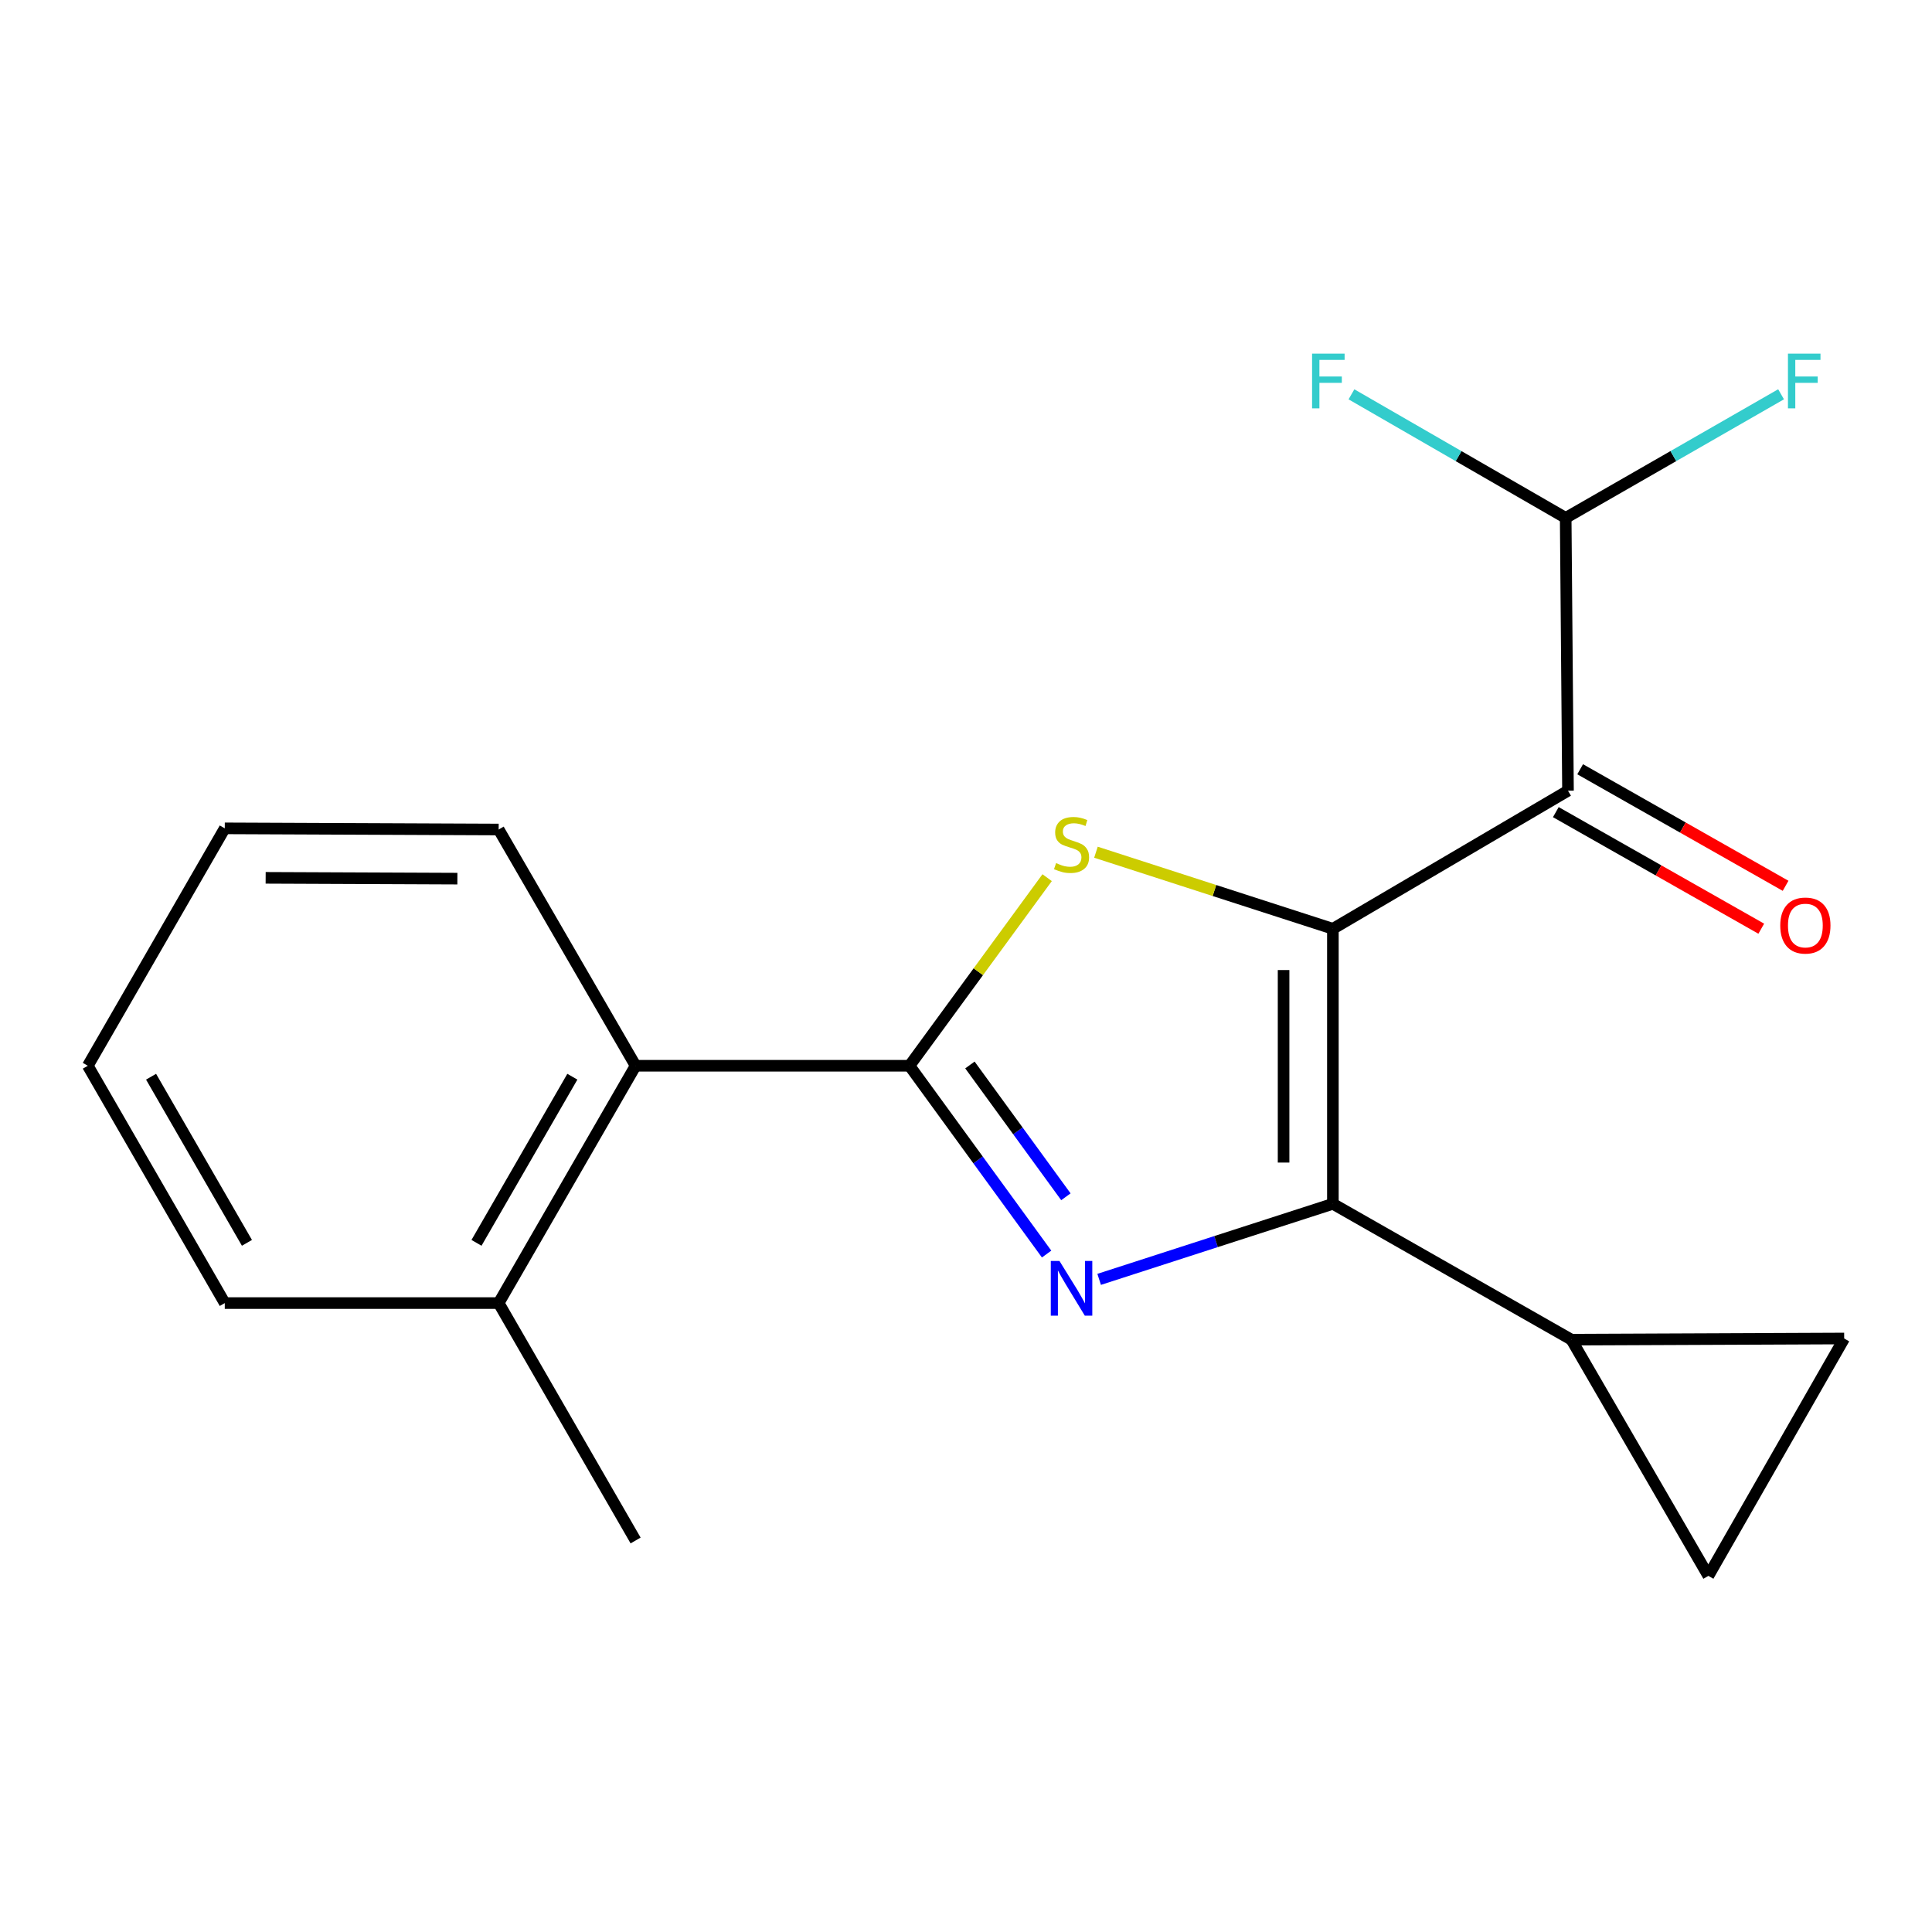 <?xml version='1.0' encoding='iso-8859-1'?>
<svg version='1.1' baseProfile='full'
              xmlns='http://www.w3.org/2000/svg'
                      xmlns:rdkit='http://www.rdkit.org/xml'
                      xmlns:xlink='http://www.w3.org/1999/xlink'
                  xml:space='preserve'
width='1000px' height='1000px' viewBox='0 0 1000 1000'>
<!-- END OF HEADER -->
<rect style='opacity:1.0;fill:#FFFFFF;stroke:none' width='1000' height='1000' x='0' y='0'> </rect>
<path class='bond-1' d='M 689.9,480.746 L 689.9,623.093' style='fill:none;fill-rule:evenodd;stroke:#000000;stroke-width:6px;stroke-linecap:butt;stroke-linejoin:miter;stroke-opacity:1' />
<path class='bond-1' d='M 664.379,502.098 L 664.379,601.741' style='fill:none;fill-rule:evenodd;stroke:#000000;stroke-width:6px;stroke-linecap:butt;stroke-linejoin:miter;stroke-opacity:1' />
<path class='bond-3' d='M 689.9,480.746 L 628.581,460.925' style='fill:none;fill-rule:evenodd;stroke:#000000;stroke-width:6px;stroke-linecap:butt;stroke-linejoin:miter;stroke-opacity:1' />
<path class='bond-3' d='M 628.581,460.925 L 567.262,441.105' style='fill:none;fill-rule:evenodd;stroke:#CCCC00;stroke-width:6px;stroke-linecap:butt;stroke-linejoin:miter;stroke-opacity:1' />
<path class='bond-4' d='M 689.9,480.746 L 811.589,409.261' style='fill:none;fill-rule:evenodd;stroke:#000000;stroke-width:6px;stroke-linecap:butt;stroke-linejoin:miter;stroke-opacity:1' />
<path class='bond-0' d='M 568.922,662.197 L 629.411,642.645' style='fill:none;fill-rule:evenodd;stroke:#0000FF;stroke-width:6px;stroke-linecap:butt;stroke-linejoin:miter;stroke-opacity:1' />
<path class='bond-0' d='M 629.411,642.645 L 689.9,623.093' style='fill:none;fill-rule:evenodd;stroke:#000000;stroke-width:6px;stroke-linecap:butt;stroke-linejoin:miter;stroke-opacity:1' />
<path class='bond-19' d='M 541.722,649.095 L 506.237,600.366' style='fill:none;fill-rule:evenodd;stroke:#0000FF;stroke-width:6px;stroke-linecap:butt;stroke-linejoin:miter;stroke-opacity:1' />
<path class='bond-19' d='M 506.237,600.366 L 470.751,551.636' style='fill:none;fill-rule:evenodd;stroke:#000000;stroke-width:6px;stroke-linecap:butt;stroke-linejoin:miter;stroke-opacity:1' />
<path class='bond-19' d='M 551.706,619.453 L 526.867,585.342' style='fill:none;fill-rule:evenodd;stroke:#0000FF;stroke-width:6px;stroke-linecap:butt;stroke-linejoin:miter;stroke-opacity:1' />
<path class='bond-19' d='M 526.867,585.342 L 502.027,551.232' style='fill:none;fill-rule:evenodd;stroke:#000000;stroke-width:6px;stroke-linecap:butt;stroke-linejoin:miter;stroke-opacity:1' />
<path class='bond-5' d='M 689.9,623.093 L 813.361,693.401' style='fill:none;fill-rule:evenodd;stroke:#000000;stroke-width:6px;stroke-linecap:butt;stroke-linejoin:miter;stroke-opacity:1' />
<path class='bond-2' d='M 470.751,551.636 L 506.374,502.958' style='fill:none;fill-rule:evenodd;stroke:#000000;stroke-width:6px;stroke-linecap:butt;stroke-linejoin:miter;stroke-opacity:1' />
<path class='bond-2' d='M 506.374,502.958 L 541.997,454.28' style='fill:none;fill-rule:evenodd;stroke:#CCCC00;stroke-width:6px;stroke-linecap:butt;stroke-linejoin:miter;stroke-opacity:1' />
<path class='bond-6' d='M 470.751,551.636 L 328.985,551.636' style='fill:none;fill-rule:evenodd;stroke:#000000;stroke-width:6px;stroke-linecap:butt;stroke-linejoin:miter;stroke-opacity:1' />
<path class='bond-9' d='M 811.589,409.261 L 810.398,268.062' style='fill:none;fill-rule:evenodd;stroke:#000000;stroke-width:6px;stroke-linecap:butt;stroke-linejoin:miter;stroke-opacity:1' />
<path class='bond-10' d='M 805.292,420.359 L 858.459,450.525' style='fill:none;fill-rule:evenodd;stroke:#000000;stroke-width:6px;stroke-linecap:butt;stroke-linejoin:miter;stroke-opacity:1' />
<path class='bond-10' d='M 858.459,450.525 L 911.627,480.692' style='fill:none;fill-rule:evenodd;stroke:#FF0000;stroke-width:6px;stroke-linecap:butt;stroke-linejoin:miter;stroke-opacity:1' />
<path class='bond-10' d='M 817.886,398.162 L 871.053,428.329' style='fill:none;fill-rule:evenodd;stroke:#000000;stroke-width:6px;stroke-linecap:butt;stroke-linejoin:miter;stroke-opacity:1' />
<path class='bond-10' d='M 871.053,428.329 L 924.221,458.496' style='fill:none;fill-rule:evenodd;stroke:#FF0000;stroke-width:6px;stroke-linecap:butt;stroke-linejoin:miter;stroke-opacity:1' />
<path class='bond-7' d='M 813.361,693.401 L 954.545,692.806' style='fill:none;fill-rule:evenodd;stroke:#000000;stroke-width:6px;stroke-linecap:butt;stroke-linejoin:miter;stroke-opacity:1' />
<path class='bond-8' d='M 813.361,693.401 L 884.251,815.672' style='fill:none;fill-rule:evenodd;stroke:#000000;stroke-width:6px;stroke-linecap:butt;stroke-linejoin:miter;stroke-opacity:1' />
<path class='bond-11' d='M 328.985,551.636 L 258.11,674.474' style='fill:none;fill-rule:evenodd;stroke:#000000;stroke-width:6px;stroke-linecap:butt;stroke-linejoin:miter;stroke-opacity:1' />
<path class='bond-11' d='M 296.249,557.307 L 246.636,643.294' style='fill:none;fill-rule:evenodd;stroke:#000000;stroke-width:6px;stroke-linecap:butt;stroke-linejoin:miter;stroke-opacity:1' />
<path class='bond-14' d='M 328.985,551.636 L 258.11,429.351' style='fill:none;fill-rule:evenodd;stroke:#000000;stroke-width:6px;stroke-linecap:butt;stroke-linejoin:miter;stroke-opacity:1' />
<path class='bond-20' d='M 954.545,692.806 L 884.251,815.672' style='fill:none;fill-rule:evenodd;stroke:#000000;stroke-width:6px;stroke-linecap:butt;stroke-linejoin:miter;stroke-opacity:1' />
<path class='bond-12' d='M 810.398,268.062 L 866.14,236.069' style='fill:none;fill-rule:evenodd;stroke:#000000;stroke-width:6px;stroke-linecap:butt;stroke-linejoin:miter;stroke-opacity:1' />
<path class='bond-12' d='M 866.14,236.069 L 921.881,204.076' style='fill:none;fill-rule:evenodd;stroke:#33CCCC;stroke-width:6px;stroke-linecap:butt;stroke-linejoin:miter;stroke-opacity:1' />
<path class='bond-13' d='M 810.398,268.062 L 754.955,236.082' style='fill:none;fill-rule:evenodd;stroke:#000000;stroke-width:6px;stroke-linecap:butt;stroke-linejoin:miter;stroke-opacity:1' />
<path class='bond-13' d='M 754.955,236.082 L 699.512,204.103' style='fill:none;fill-rule:evenodd;stroke:#33CCCC;stroke-width:6px;stroke-linecap:butt;stroke-linejoin:miter;stroke-opacity:1' />
<path class='bond-15' d='M 258.11,674.474 L 328.985,797.354' style='fill:none;fill-rule:evenodd;stroke:#000000;stroke-width:6px;stroke-linecap:butt;stroke-linejoin:miter;stroke-opacity:1' />
<path class='bond-16' d='M 258.11,674.474 L 116.344,674.474' style='fill:none;fill-rule:evenodd;stroke:#000000;stroke-width:6px;stroke-linecap:butt;stroke-linejoin:miter;stroke-opacity:1' />
<path class='bond-17' d='M 258.11,429.351 L 116.344,428.755' style='fill:none;fill-rule:evenodd;stroke:#000000;stroke-width:6px;stroke-linecap:butt;stroke-linejoin:miter;stroke-opacity:1' />
<path class='bond-17' d='M 236.738,454.782 L 137.502,454.365' style='fill:none;fill-rule:evenodd;stroke:#000000;stroke-width:6px;stroke-linecap:butt;stroke-linejoin:miter;stroke-opacity:1' />
<path class='bond-18' d='M 116.344,674.474 L 45.455,551.636' style='fill:none;fill-rule:evenodd;stroke:#000000;stroke-width:6px;stroke-linecap:butt;stroke-linejoin:miter;stroke-opacity:1' />
<path class='bond-18' d='M 127.815,643.292 L 78.192,557.305' style='fill:none;fill-rule:evenodd;stroke:#000000;stroke-width:6px;stroke-linecap:butt;stroke-linejoin:miter;stroke-opacity:1' />
<path class='bond-21' d='M 116.344,428.755 L 45.455,551.636' style='fill:none;fill-rule:evenodd;stroke:#000000;stroke-width:6px;stroke-linecap:butt;stroke-linejoin:miter;stroke-opacity:1' />
<path  class='atom-1' d='M 548.368 652.657
L 557.648 667.657
Q 558.568 669.137, 560.048 671.817
Q 561.528 674.497, 561.608 674.657
L 561.608 652.657
L 565.368 652.657
L 565.368 680.977
L 561.488 680.977
L 551.528 664.577
Q 550.368 662.657, 549.128 660.457
Q 547.928 658.257, 547.568 657.577
L 547.568 680.977
L 543.888 680.977
L 543.888 652.657
L 548.368 652.657
' fill='#0000FF'/>
<path  class='atom-4' d='M 546.628 446.741
Q 546.948 446.861, 548.268 447.421
Q 549.588 447.981, 551.028 448.341
Q 552.508 448.661, 553.948 448.661
Q 556.628 448.661, 558.188 447.381
Q 559.748 446.061, 559.748 443.781
Q 559.748 442.221, 558.948 441.261
Q 558.188 440.301, 556.988 439.781
Q 555.788 439.261, 553.788 438.661
Q 551.268 437.901, 549.748 437.181
Q 548.268 436.461, 547.188 434.941
Q 546.148 433.421, 546.148 430.861
Q 546.148 427.301, 548.548 425.101
Q 550.988 422.901, 555.788 422.901
Q 559.068 422.901, 562.788 424.461
L 561.868 427.541
Q 558.468 426.141, 555.908 426.141
Q 553.148 426.141, 551.628 427.301
Q 550.108 428.421, 550.148 430.381
Q 550.148 431.901, 550.908 432.821
Q 551.708 433.741, 552.828 434.261
Q 553.988 434.781, 555.908 435.381
Q 558.468 436.181, 559.988 436.981
Q 561.508 437.781, 562.588 439.421
Q 563.708 441.021, 563.708 443.781
Q 563.708 447.701, 561.068 449.821
Q 558.468 451.901, 554.108 451.901
Q 551.588 451.901, 549.668 451.341
Q 547.788 450.821, 545.548 449.901
L 546.628 446.741
' fill='#CCCC00'/>
<path  class='atom-11' d='M 921.455 479.054
Q 921.455 472.254, 924.815 468.454
Q 928.175 464.654, 934.455 464.654
Q 940.735 464.654, 944.095 468.454
Q 947.455 472.254, 947.455 479.054
Q 947.455 485.934, 944.055 489.854
Q 940.655 493.734, 934.455 493.734
Q 928.215 493.734, 924.815 489.854
Q 921.455 485.974, 921.455 479.054
M 934.455 490.534
Q 938.775 490.534, 941.095 487.654
Q 943.455 484.734, 943.455 479.054
Q 943.455 473.494, 941.095 470.694
Q 938.775 467.854, 934.455 467.854
Q 930.135 467.854, 927.775 470.654
Q 925.455 473.454, 925.455 479.054
Q 925.455 484.774, 927.775 487.654
Q 930.135 490.534, 934.455 490.534
' fill='#FF0000'/>
<path  class='atom-13' d='M 925.44 183.041
L 942.28 183.041
L 942.28 186.281
L 929.24 186.281
L 929.24 194.881
L 940.84 194.881
L 940.84 198.161
L 929.24 198.161
L 929.24 211.361
L 925.44 211.361
L 925.44 183.041
' fill='#33CCCC'/>
<path  class='atom-14' d='M 679.126 183.041
L 695.966 183.041
L 695.966 186.281
L 682.926 186.281
L 682.926 194.881
L 694.526 194.881
L 694.526 198.161
L 682.926 198.161
L 682.926 211.361
L 679.126 211.361
L 679.126 183.041
' fill='#33CCCC'/>
</svg>
